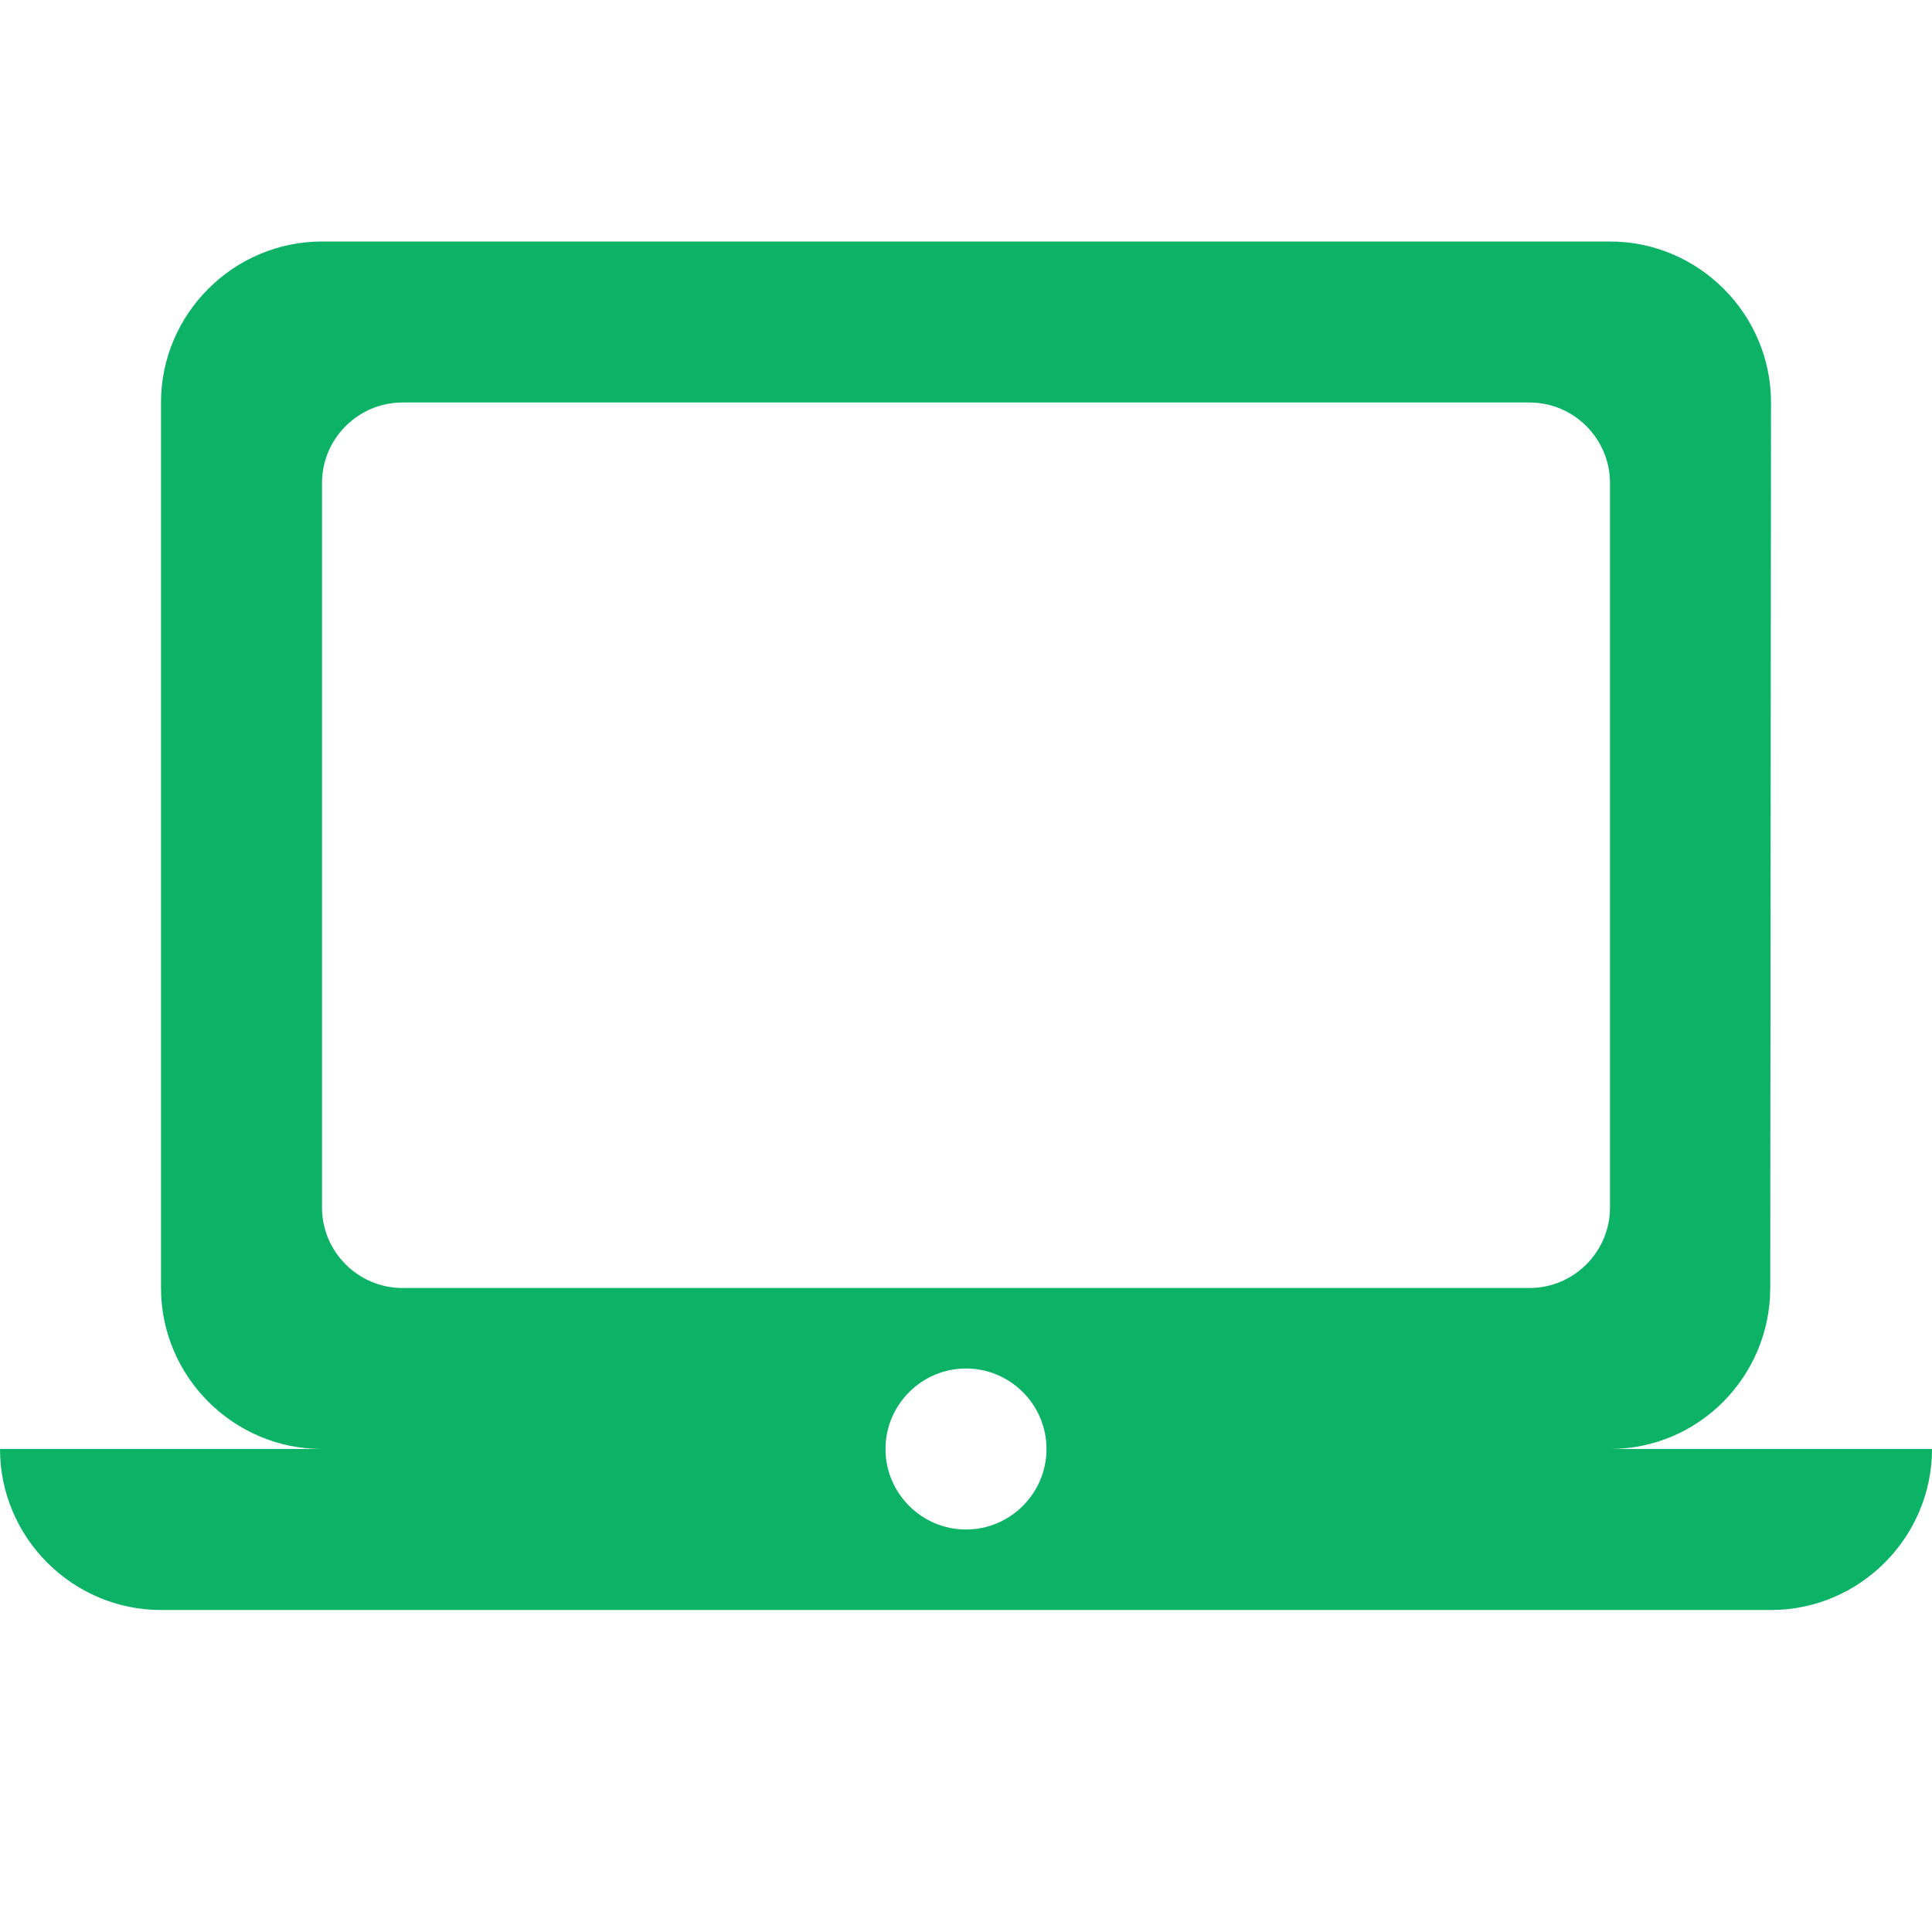 <svg width="30" height="30" viewBox="0 0 30 30" fill="none" xmlns="http://www.w3.org/2000/svg">
    <path d="M25 22.5C26.375 22.5 27.488 21.375 27.488 20L27.5 6.25C27.5 4.875 26.375 3.75 25 3.75H5C3.625 3.75 2.5 4.875 2.5 6.25V20C2.5 21.375 3.625 22.5 5 22.5H0C0 23.875 1.125 25 2.5 25H27.5C28.875 25 30 23.875 30 22.5H25ZM6.25 6.25H23.75C24.438 6.25 25 6.812 25 7.5V18.75C25 19.438 24.438 20 23.75 20H6.25C5.562 20 5 19.438 5 18.75V7.5C5 6.812 5.562 6.25 6.25 6.25ZM15 23.75C14.312 23.75 13.75 23.188 13.75 22.5C13.75 21.812 14.312 21.25 15 21.25C15.688 21.25 16.25 21.812 16.25 22.5C16.25 23.188 15.688 23.75 15 23.75Z" fill="#0CB366"/>
    </svg>
    